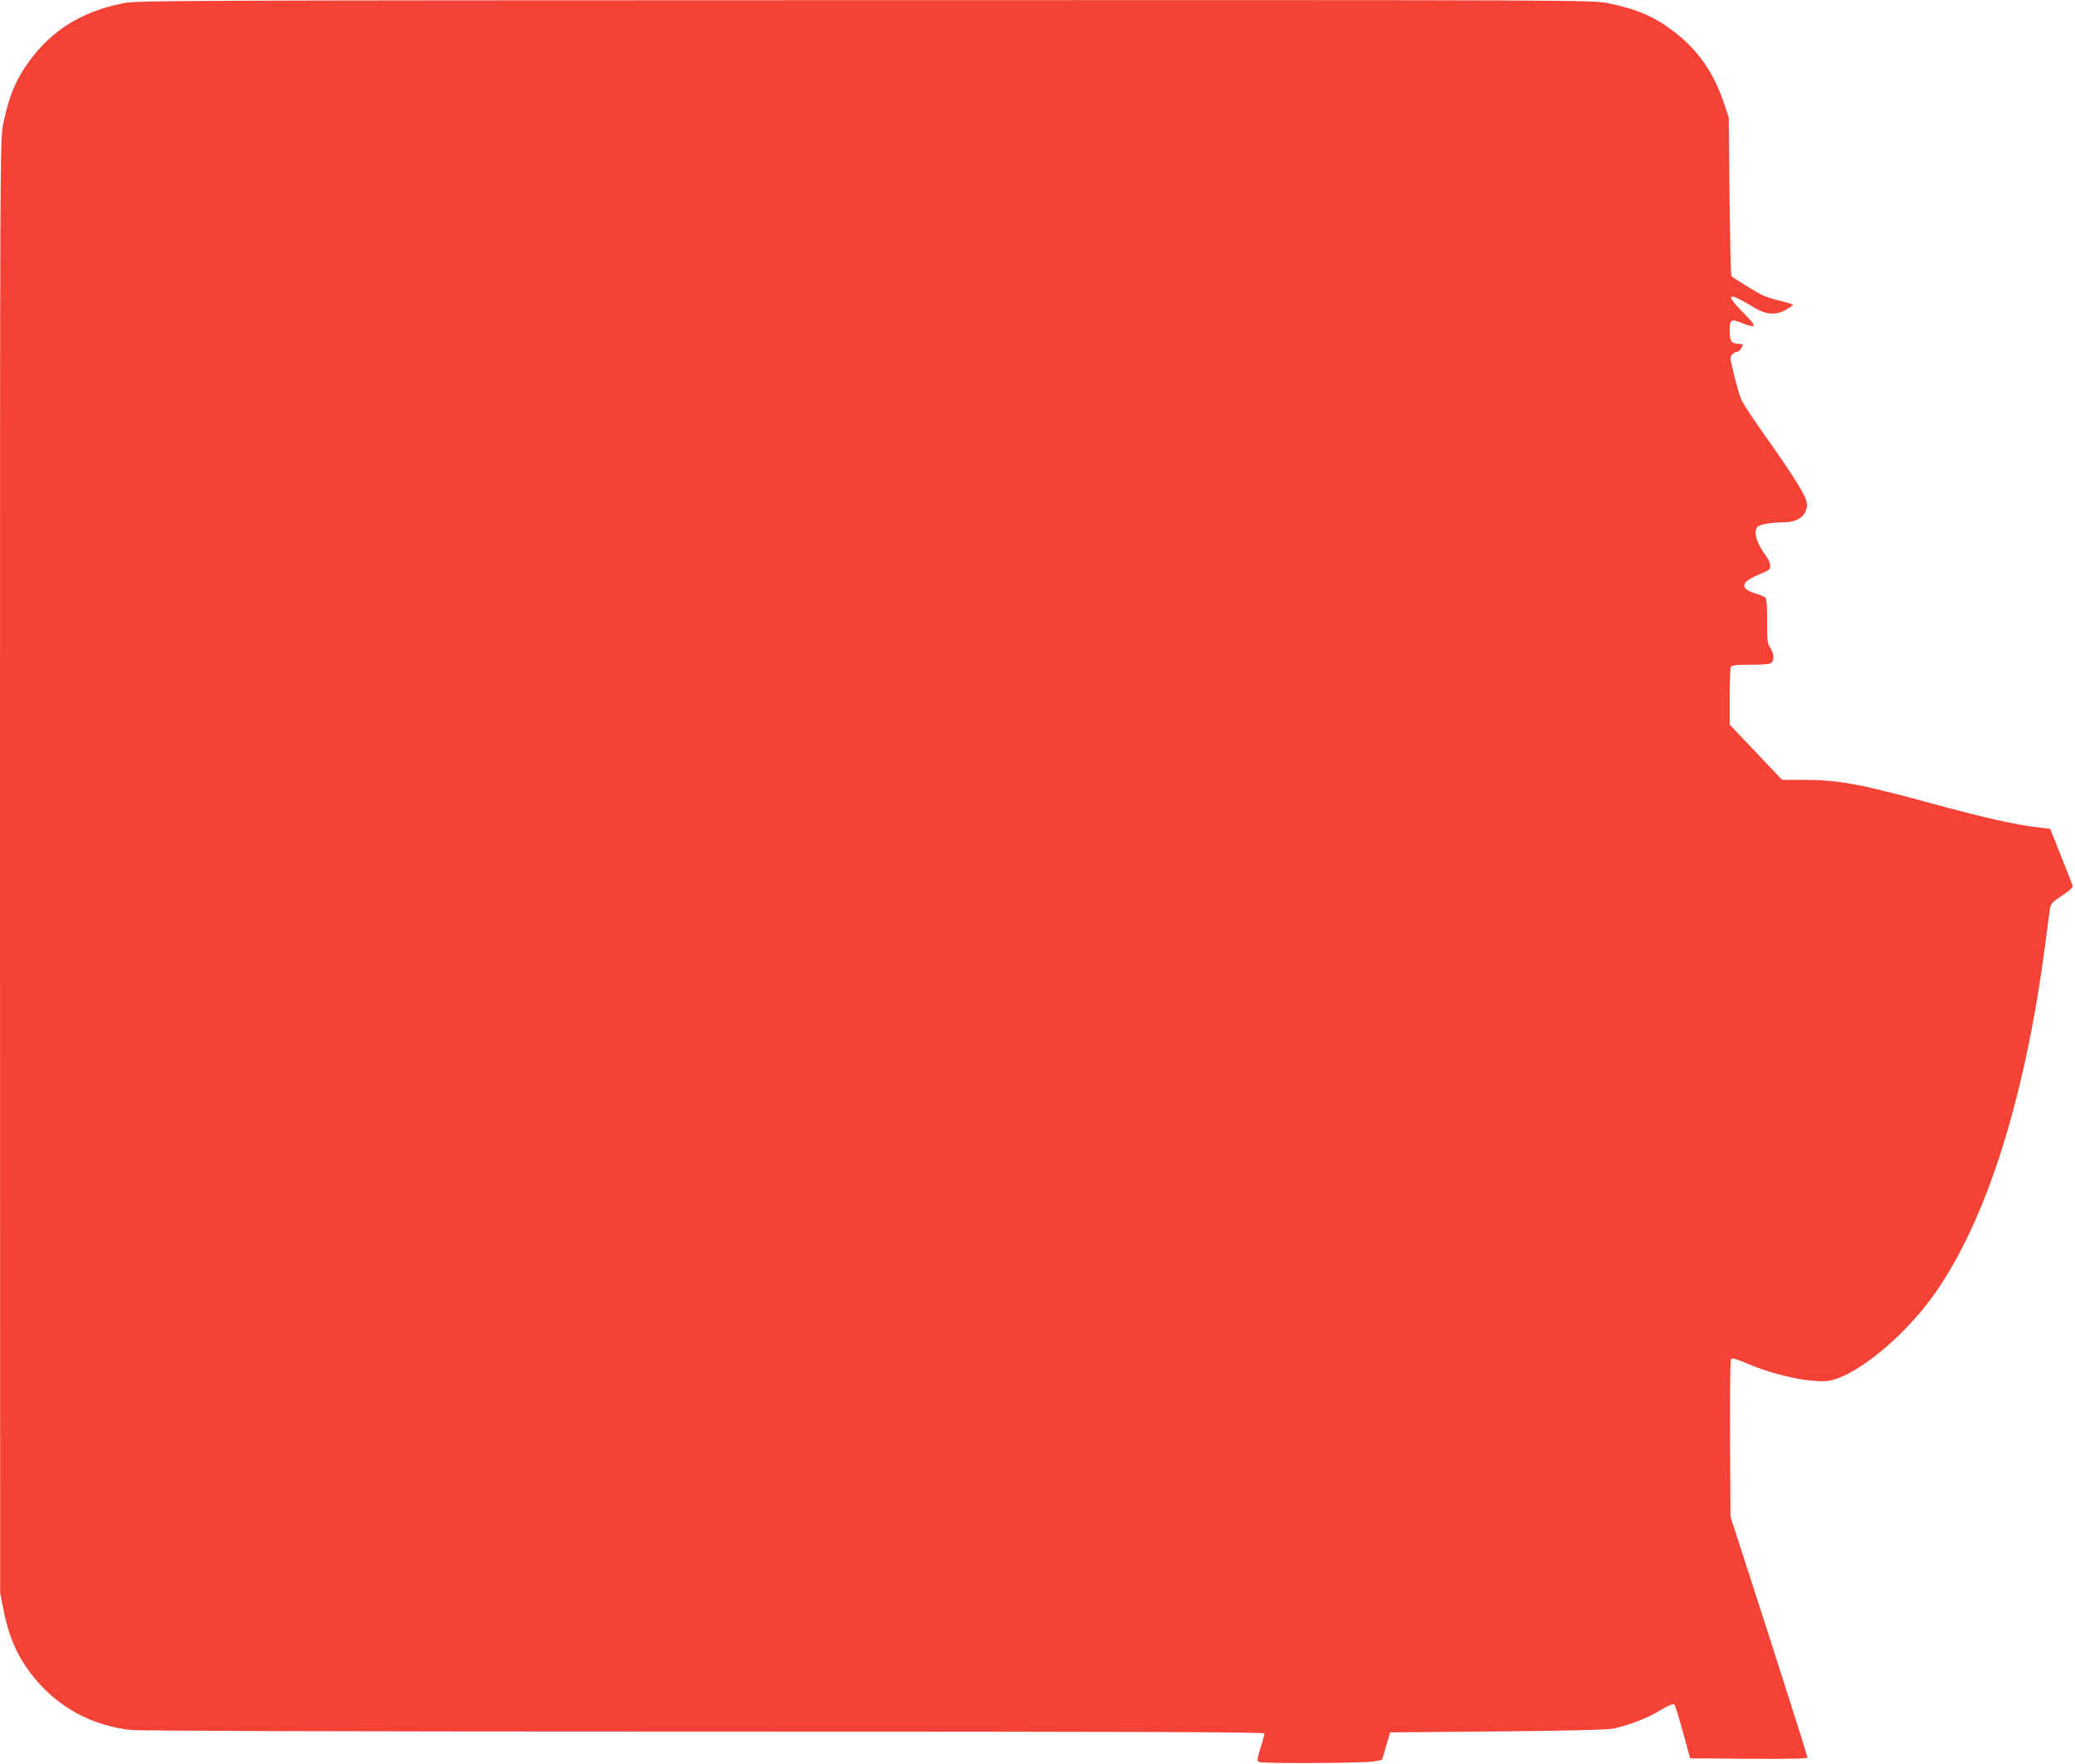 <?xml version="1.0" standalone="no"?>
<!DOCTYPE svg PUBLIC "-//W3C//DTD SVG 20010904//EN"
 "http://www.w3.org/TR/2001/REC-SVG-20010904/DTD/svg10.dtd">
<svg version="1.0" xmlns="http://www.w3.org/2000/svg"
 width="1280pt" height="1088pt" viewBox="0 0 1280 1088"
 preserveAspectRatio="xMidYMid meet">
<g transform="translate(0,1088) scale(0.1,-0.1)"
fill="#f44336" stroke="none">
<path d="M758 10860 c-255 -53 -434 -163 -576 -355 -83 -113 -127 -217 -162
-389 -20 -98 -20 -125 -20 -4580 l1 -4481 23 -116 c38 -188 107 -325 231 -457
142 -152 333 -247 550 -272 60 -6 1245 -10 3543 -10 2755 0 3452 -3 3452 -12
0 -7 -11 -48 -25 -91 -22 -72 -22 -79 -7 -85 25 -10 649 -7 707 4 l50 9 18 60
c9 33 21 71 25 85 l7 25 665 6 c445 4 682 10 715 18 103 23 206 64 284 111 58
34 83 44 90 36 5 -6 29 -83 53 -171 l44 -160 362 -3 c249 -1 362 1 362 8 0 6
-107 343 -237 748 l-238 737 -3 480 c-1 264 1 486 6 492 6 9 32 2 102 -28 158
-68 374 -116 487 -107 143 11 420 221 613 466 349 443 611 1242 740 2257 11
88 23 175 26 193 4 27 17 41 75 79 50 33 68 51 64 62 -3 9 -35 91 -72 183
l-66 166 -61 7 c-143 16 -342 60 -653 145 -474 129 -586 149 -814 150 l-126 0
-161 170 -162 170 0 169 c0 93 3 176 6 185 5 13 26 16 123 16 78 0 121 4 129
12 18 18 14 59 -8 93 -18 26 -20 46 -19 164 0 86 -3 137 -10 145 -7 6 -35 18
-63 26 -94 28 -91 68 8 110 32 14 65 29 72 33 20 13 14 50 -14 88 -57 77 -78
142 -55 178 10 16 86 29 172 30 93 1 150 57 132 131 -10 42 -87 165 -237 377
-79 110 -152 221 -163 245 -16 35 -49 156 -68 251 -4 20 19 47 40 47 13 0 35
29 35 44 0 3 -13 6 -28 6 -40 0 -52 17 -52 75 0 75 7 80 69 55 100 -39 103
-28 18 58 -123 124 -101 136 66 34 73 -44 131 -48 195 -12 23 13 42 27 42 30
0 3 -35 14 -77 24 -43 10 -95 27 -117 38 -34 17 -173 103 -186 115 -3 3 -8
224 -11 491 l-5 487 -28 85 c-64 193 -166 338 -318 451 -122 91 -224 134 -398
169 -102 20 -106 20 -4589 19 -4297 -1 -4490 -2 -4573 -19z"/>
</g>
</svg>

